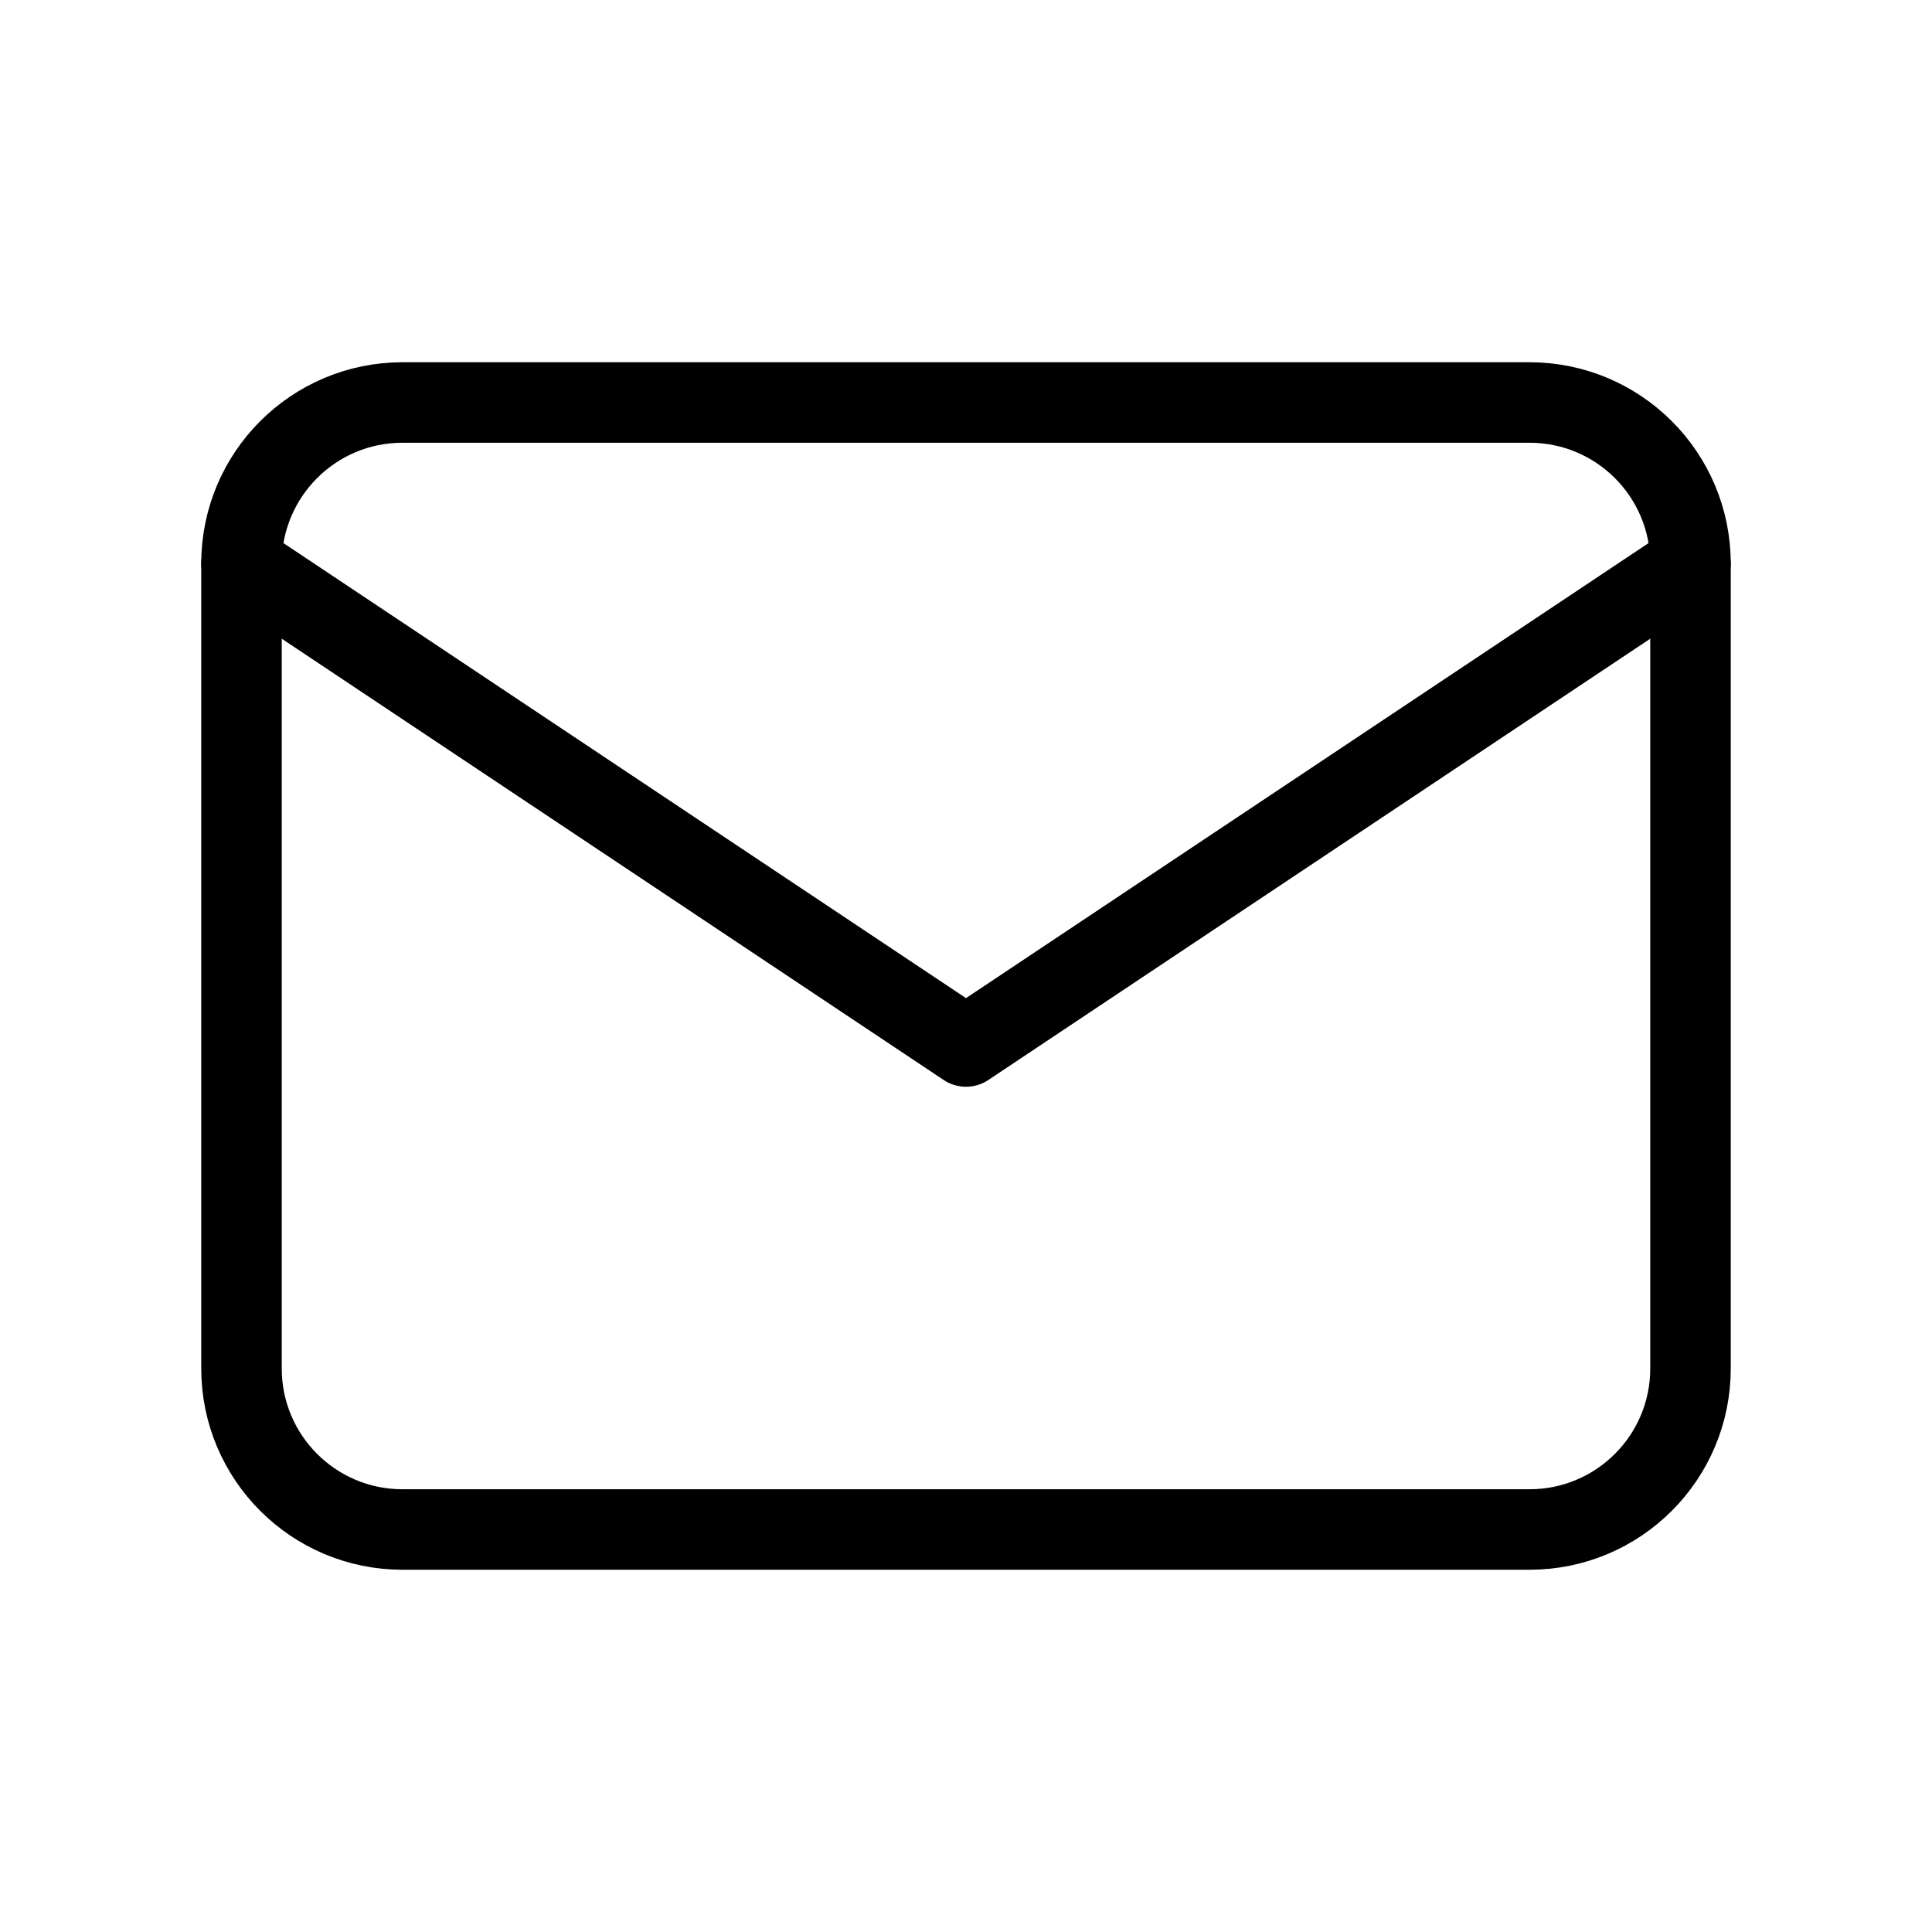 <svg width="24" height="24" viewBox="0 0 24 24" fill="none" xmlns="http://www.w3.org/2000/svg">
<g clip-path="url(#clip0_708_3704)">
<path d="M19 5H5C3.895 5 3 5.895 3 7V17C3 18.105 3.895 19 5 19H19C20.105 19 21 18.105 21 17V7C21 5.895 20.105 5 19 5Z" stroke="black" stroke-linecap="round" stroke-linejoin="round"/>
<path d="M3 7L12 13L21 7" stroke="black" stroke-linecap="round" stroke-linejoin="round"/>
</g>
<defs>
<clipPath id="clip0_708_3704">
<rect width="24" height="24" fill="white"/>
</clipPath>
</defs>
</svg>
